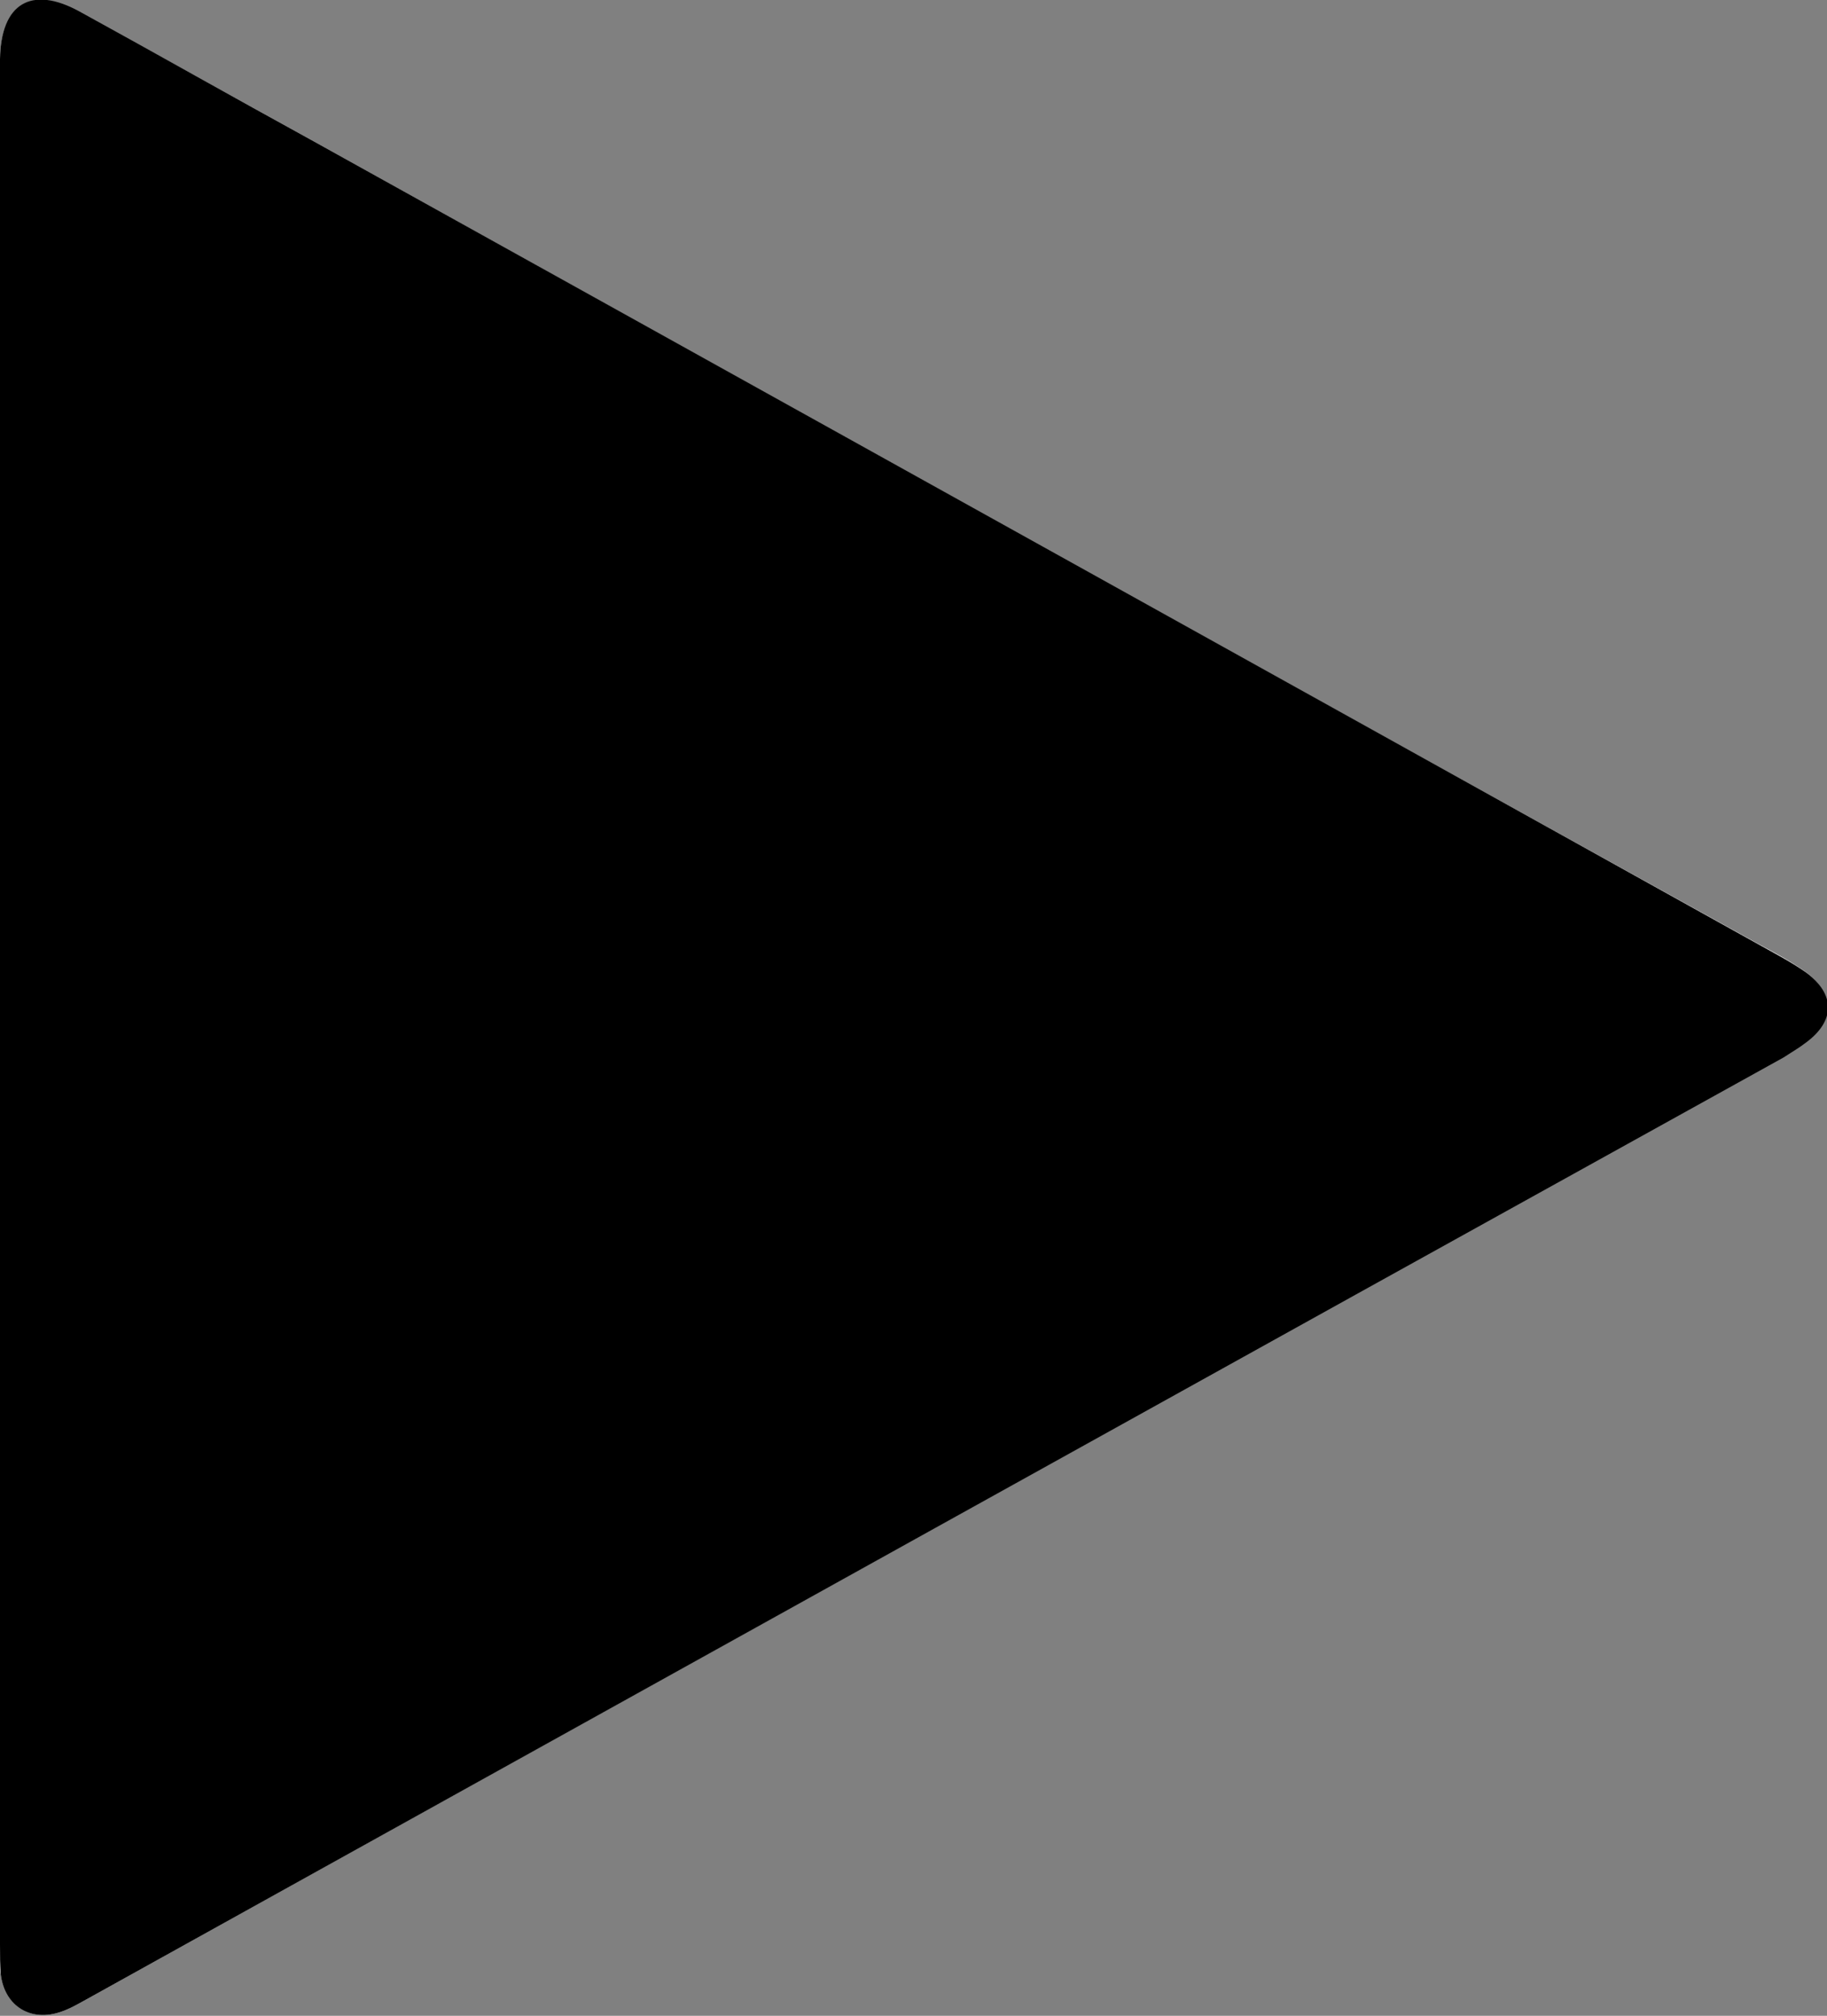 <?xml version="1.0" encoding="utf-8"?>
<!-- Generator: Adobe Illustrator 25.0.1, SVG Export Plug-In . SVG Version: 6.00 Build 0)  -->
<svg version="1.1" id="Layer_1" xmlns="http://www.w3.org/2000/svg" xmlns:xlink="http://www.w3.org/1999/xlink" x="0px" y="0px"
	 viewBox="0 0 220.1 242.7" style="enable-background:new 0 0 220.1 242.7;" xml:space="preserve">
<rect x="0" y="0" width="220.1" height="242.7" fill="#808080" stroke="none"/>
<g>
	<path style="fill:#FFFFFF;" d="M0,121.4c0,37.6,0,75.2,0,112.7c0,1.2-0.1,2.5,0.1,3.7c0.5,3.8,3.8,5.7,7.3,4.4
		c0.9-0.3,1.8-0.8,2.7-1.3c68.2-37.9,136.5-75.8,204.7-113.7c0.9-0.5,1.9-1.1,2.7-1.8c3.4-2.6,3.5-5.8,0-8.4
		c-1.7-1.2-3.5-2.2-5.4-3.2C153.9,81.6,95.6,49.2,37.4,16.8C28.1,11.7,18.9,6.5,9.6,1.5C3.8-1.8,0.1,0.5,0,7.1C0,8,0,9,0,9.9
		C0,47,0,84.2,0,121.4z"/>
	<path d="M0,121.4C0,84.2,0,47,0,9.9C0,9,0,8,0,7.1c0.1-6.7,3.8-8.9,9.6-5.7c9.3,5.1,18.5,10.3,27.8,15.4
		c58.3,32.4,116.5,64.7,174.8,97.1c1.8,1,3.7,2,5.4,3.2c3.5,2.6,3.5,5.8,0,8.4c-0.9,0.7-1.8,1.2-2.7,1.8
		C146.6,165.1,78.4,203,10.1,240.9c-0.9,0.5-1.8,1-2.7,1.3c-3.6,1.3-6.8-0.6-7.3-4.4C0,236.6,0,235.4,0,234.1C0,196.5,0,159,0,121.4
		z"/>
</g>
</svg>
